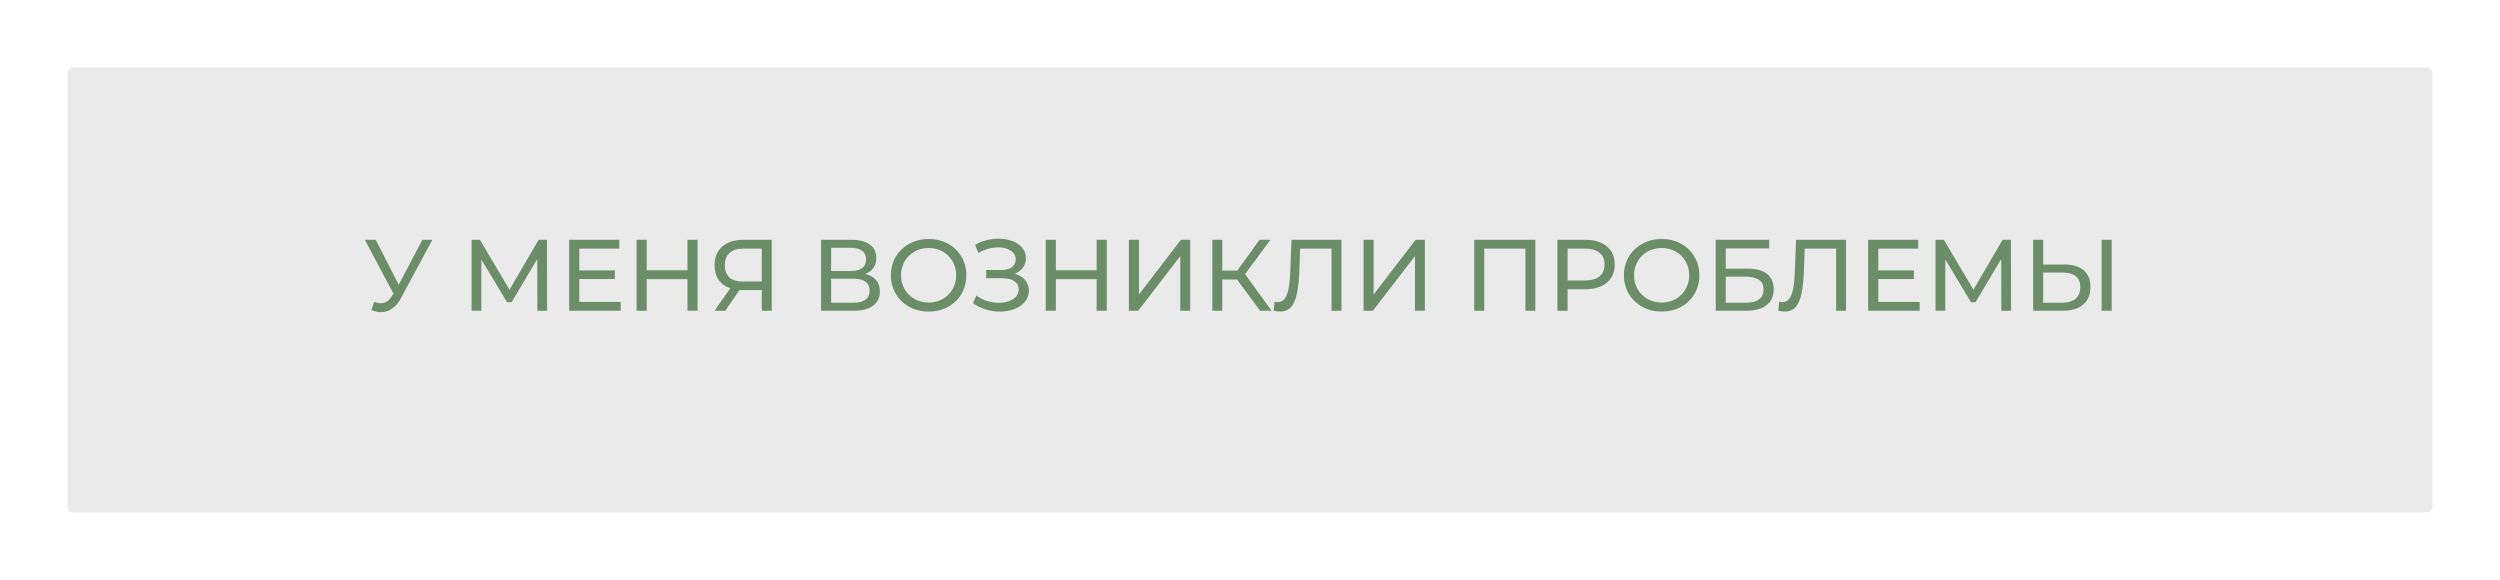 <?xml version="1.0" encoding="UTF-8"?> <svg xmlns="http://www.w3.org/2000/svg" width="444" height="103" viewBox="0 0 444 103" fill="none"> <g filter="url(#filter0_d_778_22)"> <path d="M11 10C11 9.448 11.448 9 12 9H430C430.552 9 431 9.448 431 10V87C431 87.552 430.552 88 430 88H12C11.448 88 11 87.552 11 87V10Z" fill="#EAEAEA"></path> </g> <path d="M76.79 42.587L71.192 52.974C70.748 53.801 70.226 54.419 69.626 54.828C69.026 55.236 68.372 55.44 67.664 55.44C67.112 55.44 66.548 55.313 65.972 55.062L66.44 53.621C66.884 53.778 67.28 53.855 67.628 53.855C68.42 53.855 69.074 53.435 69.59 52.596L69.878 52.145L64.802 42.587H66.728L70.814 50.58L75.008 42.587H76.79ZM95.438 55.188L95.419 46.008L90.865 53.657H90.037L85.484 46.062V55.188H83.755V42.587H85.231L90.487 51.444L95.671 42.587H97.147L97.165 55.188H95.438ZM110.232 53.621V55.188H101.088V42.587H109.98V44.154H102.888V48.023H109.206V49.553H102.888V53.621H110.232ZM123.894 42.587V55.188H122.094V49.572H114.858V55.188H113.058V42.587H114.858V48.005H122.094V42.587H123.894ZM137.058 42.587V55.188H135.294V51.516H131.82C131.604 51.516 131.442 51.51 131.334 51.498L128.814 55.188H126.906L129.696 51.191C128.796 50.892 128.106 50.394 127.626 49.697C127.146 48.989 126.906 48.132 126.906 47.123C126.906 45.696 127.362 44.586 128.274 43.794C129.198 42.989 130.44 42.587 132 42.587H137.058ZM128.724 47.105C128.724 48.041 128.994 48.761 129.534 49.266C130.086 49.758 130.896 50.004 131.964 50.004H135.294V44.154H132.072C130.992 44.154 130.164 44.406 129.588 44.91C129.012 45.413 128.724 46.145 128.724 47.105ZM153.672 48.654C154.524 48.858 155.166 49.224 155.598 49.752C156.042 50.267 156.264 50.934 156.264 51.749C156.264 52.842 155.862 53.688 155.058 54.288C154.266 54.888 153.108 55.188 151.584 55.188H145.824V42.587H151.242C152.622 42.587 153.696 42.87 154.464 43.434C155.244 43.986 155.634 44.783 155.634 45.828C155.634 46.511 155.46 47.093 155.112 47.574C154.776 48.053 154.296 48.413 153.672 48.654ZM147.606 48.132H151.116C151.992 48.132 152.658 47.958 153.114 47.609C153.582 47.261 153.816 46.752 153.816 46.08C153.816 45.407 153.582 44.898 153.114 44.55C152.646 44.19 151.98 44.01 151.116 44.01H147.606V48.132ZM151.548 53.766C153.48 53.766 154.446 53.045 154.446 51.605C154.446 50.886 154.2 50.358 153.708 50.022C153.228 49.673 152.508 49.499 151.548 49.499H147.606V53.766H151.548ZM164.941 55.331C163.669 55.331 162.523 55.056 161.503 54.504C160.483 53.94 159.679 53.166 159.091 52.181C158.515 51.197 158.227 50.099 158.227 48.888C158.227 47.675 158.515 46.578 159.091 45.593C159.679 44.609 160.483 43.842 161.503 43.289C162.523 42.725 163.669 42.444 164.941 42.444C166.201 42.444 167.341 42.725 168.361 43.289C169.381 43.842 170.179 44.609 170.755 45.593C171.331 46.566 171.619 47.663 171.619 48.888C171.619 50.111 171.331 51.215 170.755 52.2C170.179 53.172 169.381 53.94 168.361 54.504C167.341 55.056 166.201 55.331 164.941 55.331ZM164.941 53.73C165.865 53.73 166.693 53.52 167.425 53.099C168.169 52.679 168.751 52.103 169.171 51.371C169.603 50.627 169.819 49.8 169.819 48.888C169.819 47.975 169.603 47.154 169.171 46.422C168.751 45.678 168.169 45.096 167.425 44.675C166.693 44.255 165.865 44.045 164.941 44.045C164.017 44.045 163.177 44.255 162.421 44.675C161.677 45.096 161.089 45.678 160.657 46.422C160.237 47.154 160.027 47.975 160.027 48.888C160.027 49.8 160.237 50.627 160.657 51.371C161.089 52.103 161.677 52.679 162.421 53.099C163.177 53.52 164.017 53.73 164.941 53.73ZM180.207 48.617C180.999 48.834 181.617 49.212 182.061 49.752C182.505 50.279 182.727 50.916 182.727 51.66C182.727 52.404 182.487 53.057 182.007 53.621C181.539 54.173 180.909 54.599 180.117 54.9C179.337 55.188 178.485 55.331 177.561 55.331C176.721 55.331 175.887 55.206 175.059 54.953C174.231 54.702 173.475 54.324 172.791 53.819L173.421 52.487C173.973 52.919 174.591 53.243 175.275 53.459C175.959 53.675 176.649 53.783 177.345 53.783C178.353 53.783 179.199 53.574 179.883 53.154C180.567 52.721 180.909 52.133 180.909 51.389C180.909 50.754 180.651 50.267 180.135 49.931C179.619 49.584 178.893 49.41 177.957 49.41H175.149V47.952H177.831C178.635 47.952 179.259 47.789 179.703 47.465C180.159 47.13 180.387 46.667 180.387 46.08C180.387 45.419 180.093 44.898 179.505 44.514C178.917 44.13 178.173 43.938 177.273 43.938C176.685 43.938 176.085 44.022 175.473 44.19C174.873 44.358 174.303 44.609 173.763 44.946L173.187 43.469C173.823 43.109 174.495 42.84 175.203 42.66C175.911 42.48 176.619 42.389 177.327 42.389C178.215 42.389 179.031 42.528 179.775 42.803C180.519 43.08 181.107 43.481 181.539 44.01C181.983 44.538 182.205 45.156 182.205 45.864C182.205 46.499 182.025 47.057 181.665 47.538C181.317 48.017 180.831 48.377 180.207 48.617ZM196.562 42.587V55.188H194.762V49.572H187.526V55.188H185.726V42.587H187.526V48.005H194.762V42.587H196.562ZM200.492 42.587H202.274V52.307L209.726 42.587H211.382V55.188H209.618V45.486L202.148 55.188H200.492V42.587ZM219.702 49.644H217.074V55.188H215.31V42.587H217.074V48.059H219.738L223.698 42.587H225.624L221.124 48.69L225.84 55.188H223.788L219.702 49.644ZM238.245 42.587V55.188H236.481V44.154H230.901L230.775 47.843C230.715 49.584 230.571 50.993 230.343 52.074C230.127 53.154 229.779 53.969 229.299 54.522C228.819 55.062 228.171 55.331 227.355 55.331C226.983 55.331 226.605 55.283 226.221 55.188L226.347 53.586C226.539 53.633 226.731 53.657 226.923 53.657C227.439 53.657 227.853 53.453 228.165 53.045C228.477 52.626 228.711 52.002 228.867 51.173C229.023 50.346 229.125 49.254 229.173 47.898L229.371 42.587H238.245ZM242.17 42.587H243.952V52.307L251.404 42.587H253.06V55.188H251.296V45.486L243.826 55.188H242.17V42.587ZM272.676 42.587V55.188H270.912V44.154H263.604V55.188H261.822V42.587H272.676ZM281.519 42.587C283.151 42.587 284.435 42.977 285.371 43.758C286.307 44.538 286.775 45.611 286.775 46.98C286.775 48.347 286.307 49.422 285.371 50.202C284.435 50.981 283.151 51.371 281.519 51.371H278.405V55.188H276.605V42.587H281.519ZM281.465 49.806C282.605 49.806 283.475 49.566 284.075 49.086C284.675 48.593 284.975 47.892 284.975 46.98C284.975 46.068 284.675 45.371 284.075 44.892C283.475 44.4 282.605 44.154 281.465 44.154H278.405V49.806H281.465ZM295.125 55.331C293.853 55.331 292.707 55.056 291.687 54.504C290.667 53.94 289.863 53.166 289.275 52.181C288.699 51.197 288.411 50.099 288.411 48.888C288.411 47.675 288.699 46.578 289.275 45.593C289.863 44.609 290.667 43.842 291.687 43.289C292.707 42.725 293.853 42.444 295.125 42.444C296.385 42.444 297.525 42.725 298.545 43.289C299.565 43.842 300.363 44.609 300.939 45.593C301.515 46.566 301.803 47.663 301.803 48.888C301.803 50.111 301.515 51.215 300.939 52.2C300.363 53.172 299.565 53.94 298.545 54.504C297.525 55.056 296.385 55.331 295.125 55.331ZM295.125 53.73C296.049 53.73 296.877 53.52 297.609 53.099C298.353 52.679 298.935 52.103 299.355 51.371C299.787 50.627 300.003 49.8 300.003 48.888C300.003 47.975 299.787 47.154 299.355 46.422C298.935 45.678 298.353 45.096 297.609 44.675C296.877 44.255 296.049 44.045 295.125 44.045C294.201 44.045 293.361 44.255 292.605 44.675C291.861 45.096 291.273 45.678 290.841 46.422C290.421 47.154 290.211 47.975 290.211 48.888C290.211 49.8 290.421 50.627 290.841 51.371C291.273 52.103 291.861 52.679 292.605 53.099C293.361 53.52 294.201 53.73 295.125 53.73ZM304.713 42.587H314.217V44.117H306.495V47.718H310.419C311.919 47.718 313.059 48.029 313.839 48.654C314.619 49.278 315.009 50.178 315.009 51.353C315.009 52.59 314.583 53.538 313.731 54.197C312.891 54.858 311.685 55.188 310.113 55.188H304.713V42.587ZM310.041 53.766C311.073 53.766 311.859 53.568 312.399 53.172C312.939 52.776 313.209 52.194 313.209 51.425C313.209 49.901 312.153 49.139 310.041 49.139H306.495V53.766H310.041ZM327.858 42.587V55.188H326.094V44.154H320.514L320.388 47.843C320.328 49.584 320.184 50.993 319.956 52.074C319.74 53.154 319.392 53.969 318.912 54.522C318.432 55.062 317.784 55.331 316.968 55.331C316.596 55.331 316.218 55.283 315.834 55.188L315.96 53.586C316.152 53.633 316.344 53.657 316.536 53.657C317.052 53.657 317.466 53.453 317.778 53.045C318.09 52.626 318.324 52.002 318.48 51.173C318.636 50.346 318.738 49.254 318.786 47.898L318.984 42.587H327.858ZM340.927 53.621V55.188H331.783V42.587H340.675V44.154H333.583V48.023H339.901V49.553H333.583V53.621H340.927ZM355.436 55.188L355.418 46.008L350.864 53.657H350.036L345.482 46.062V55.188H343.754V42.587H345.23L350.486 51.444L355.67 42.587H357.146L357.164 55.188H355.436ZM366.612 46.98C368.112 46.98 369.258 47.316 370.05 47.987C370.854 48.66 371.256 49.65 371.256 50.958C371.256 52.337 370.824 53.388 369.96 54.108C369.108 54.828 367.884 55.188 366.288 55.188H361.086V42.587H362.868V46.98H366.612ZM366.216 53.766C367.26 53.766 368.058 53.532 368.61 53.063C369.174 52.584 369.456 51.894 369.456 50.993C369.456 49.266 368.376 48.401 366.216 48.401H362.868V53.766H366.216ZM373.254 42.587H375.036V55.188H373.254V42.587Z" fill="#6B8E69"></path> <defs> <filter id="filter0_d_778_22" x="0.7" y="0.7" width="442.6" height="101.6" filterUnits="userSpaceOnUse" color-interpolation-filters="sRGB"> <feFlood flood-opacity="0" result="BackgroundImageFix"></feFlood> <feColorMatrix in="SourceAlpha" type="matrix" values="0 0 0 0 0 0 0 0 0 0 0 0 0 0 0 0 0 0 127 0" result="hardAlpha"></feColorMatrix> <feOffset dx="1" dy="3"></feOffset> <feGaussianBlur stdDeviation="5.65"></feGaussianBlur> <feComposite in2="hardAlpha" operator="out"></feComposite> <feColorMatrix type="matrix" values="0 0 0 0 0.238 0 0 0 0 0.238 0 0 0 0 0.238 0 0 0 0.46 0"></feColorMatrix> <feBlend mode="normal" in2="BackgroundImageFix" result="effect1_dropShadow_778_22"></feBlend> <feBlend mode="normal" in="SourceGraphic" in2="effect1_dropShadow_778_22" result="shape"></feBlend> </filter> </defs> </svg> 